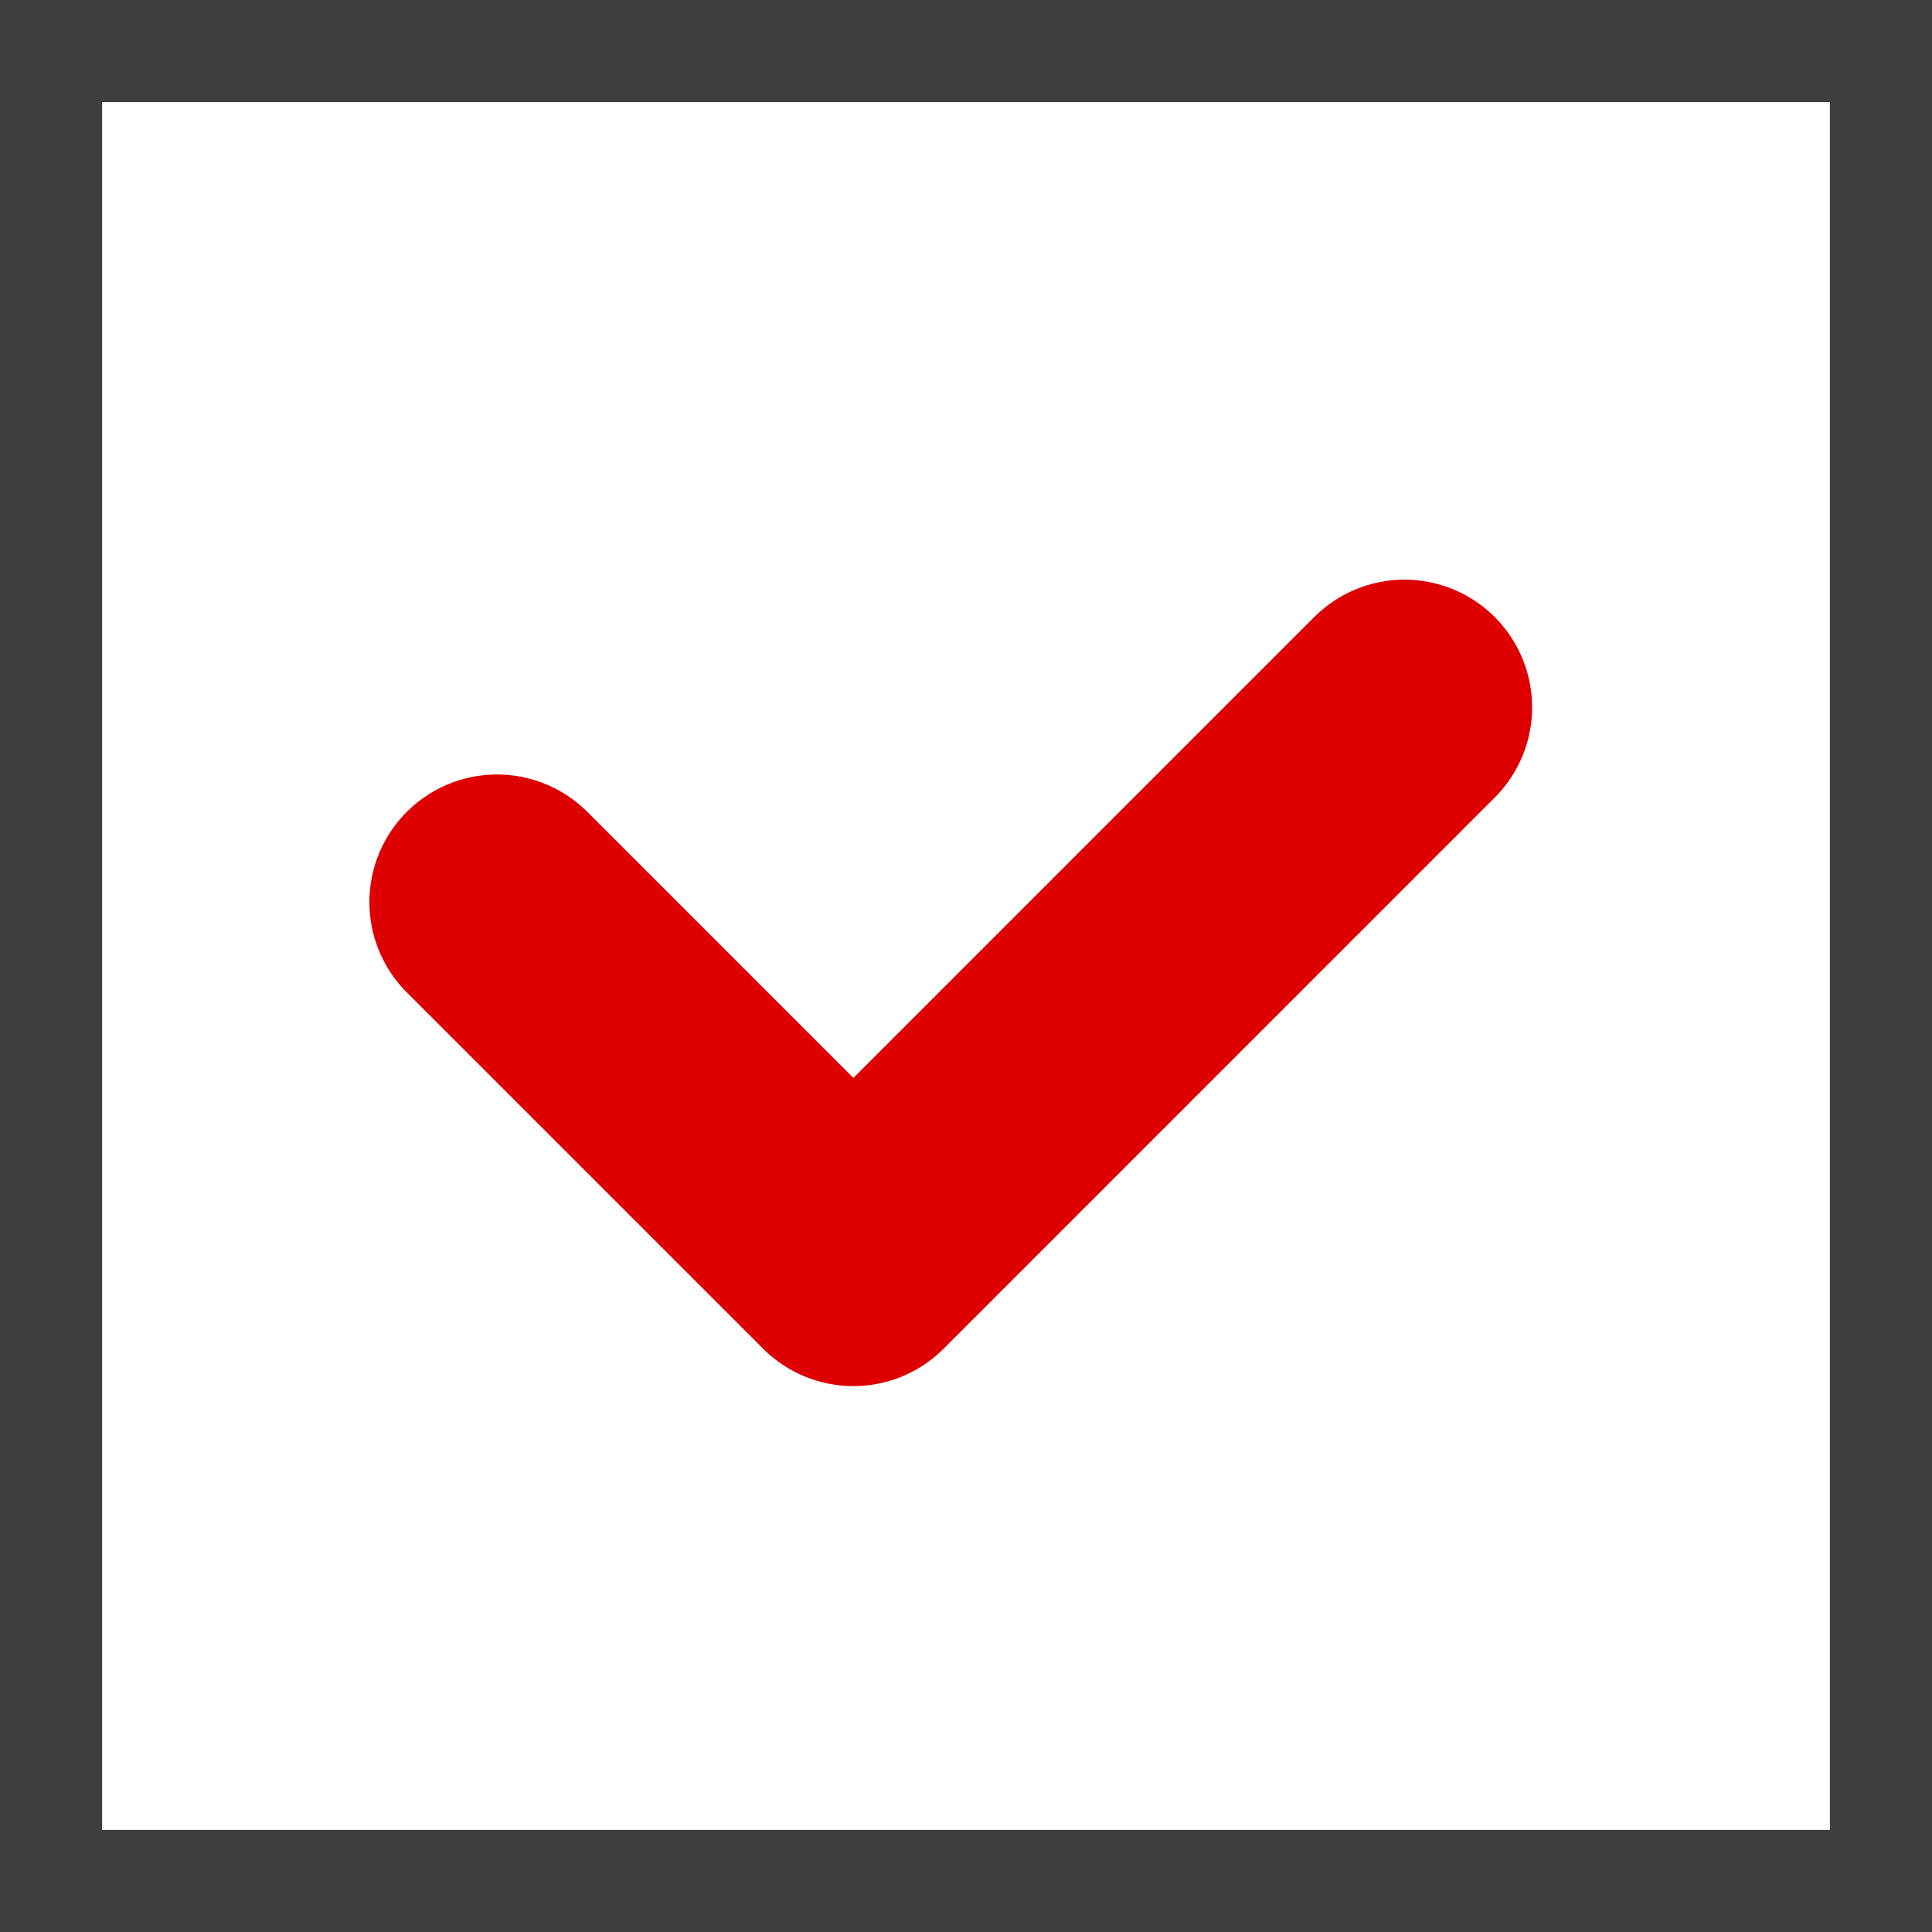 <svg xmlns="http://www.w3.org/2000/svg" width="37.84" height="37.84" viewBox="0 0 37.84 37.84">
  <g id="グループ_3618" data-name="グループ 3618" transform="translate(-366.688 -218.689)">
    <g id="Checkbox" transform="translate(366.688 218.689)">
      <g id="Area" fill="#fff" stroke="#3e3e3e" stroke-width="2">
        <rect width="37.84" height="37.84" stroke="none"/>
        <rect x="1" y="1" width="35.84" height="35.84" fill="none"/>
      </g>
      <path id="Check" d="M0,0V9.323H17.017" transform="translate(9.532 19.207) rotate(-45)" fill="none" stroke="#3e3e3e" stroke-linecap="round" stroke-linejoin="round" stroke-width="2" opacity="0"/>
    </g>
    <path id="パス_1094" data-name="パス 1094" d="M-11963.869-16668.328l6.979,6.979,10.794-10.795" transform="translate(12340.292 16904.686)" fill="none" stroke="#de0000" stroke-linecap="round" stroke-linejoin="round" stroke-width="5"/>
  </g>
</svg>
